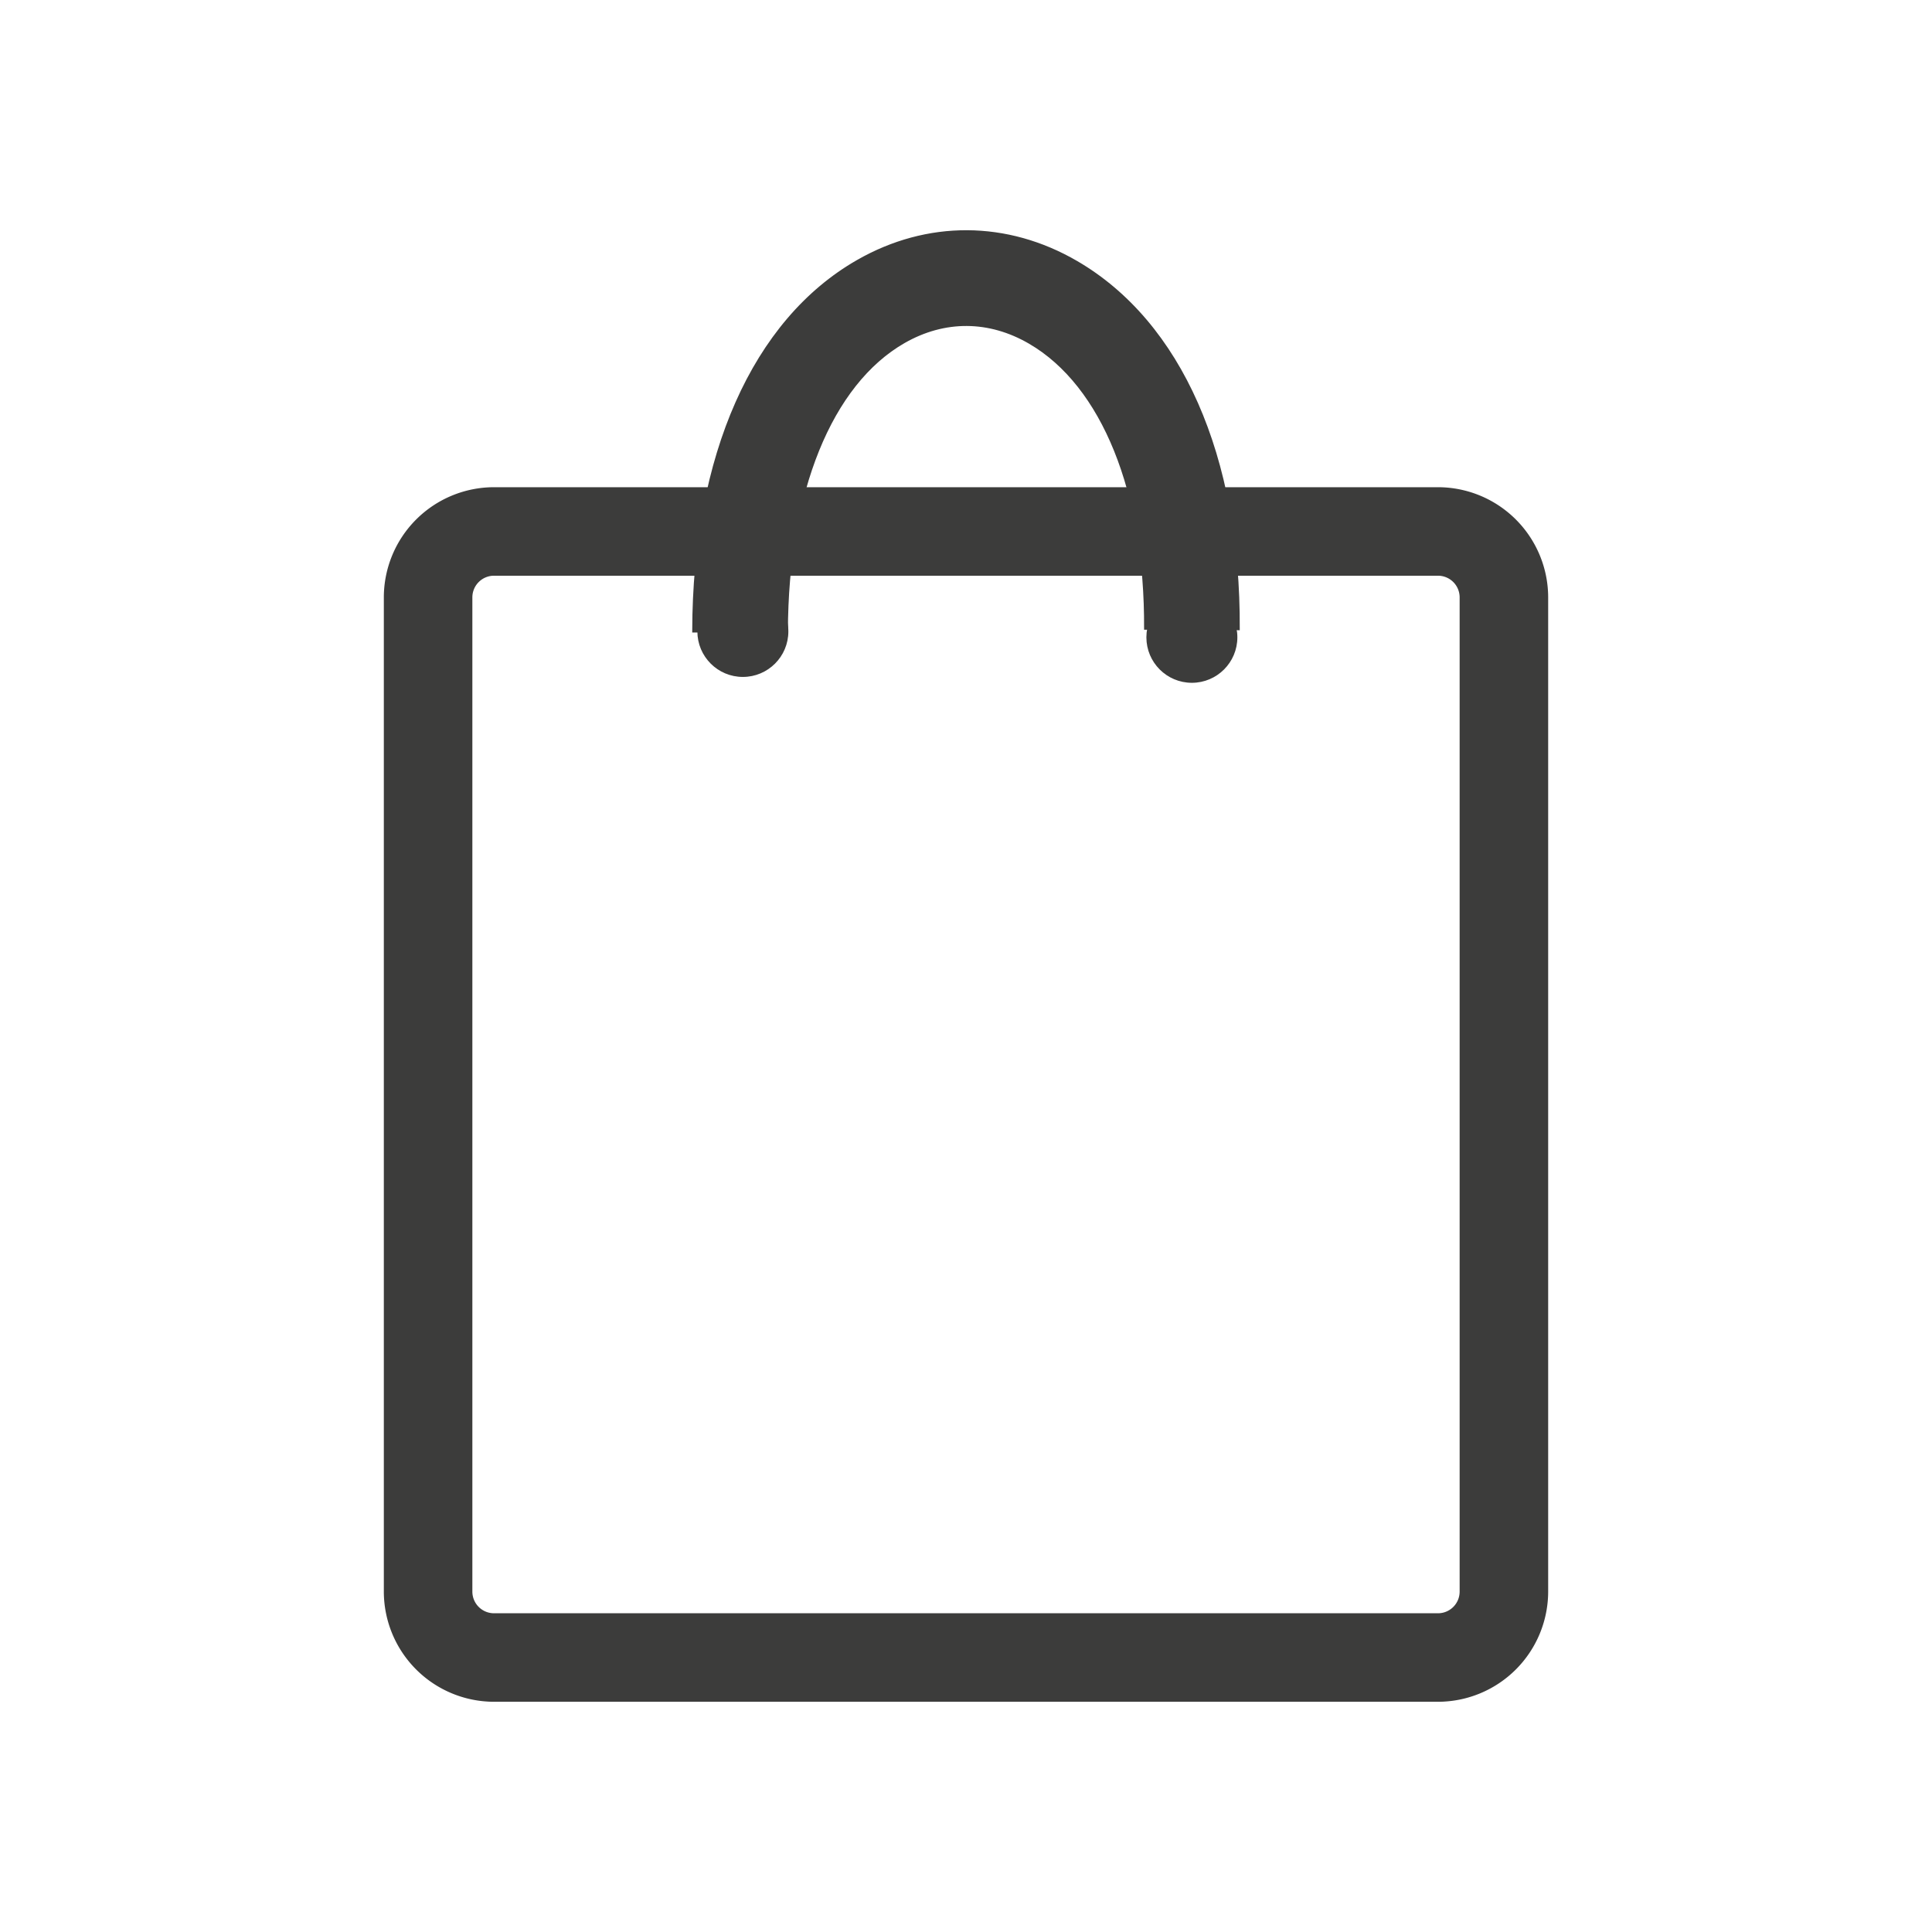<svg xmlns="http://www.w3.org/2000/svg" id="Livello_1" data-name="Livello 1" width="790" height="790" viewBox="0 0 790 790"><defs><style>      .cls-1, .cls-2 {        fill: #3c3c3b;        stroke: #3c3c3b;        stroke-miterlimit: 10;      }      .cls-1 {        opacity: 0;      }    </style></defs><g><path class="cls-1" d="M484,222.09H306V191.23l15.44-24.81,35.35-39.63,38-14.58,30.87,10.63,44.77,41.58.1.43Zm-175.11-2.94H480.32L467.8,166,423.92,125.2l-29.05-9.87-36.39,14-34.72,38.89-14.85,23.89Z"></path><path class="cls-2" d="M588,695.36H202a44.61,44.61,0,0,1-44.55-44.55V244.27A44.6,44.6,0,0,1,202,199.72H588a44.6,44.6,0,0,1,44.55,44.55V650.81A44.61,44.61,0,0,1,588,695.36ZM202,234.91a9.36,9.36,0,0,0-9.35,9.36V650.81a9.36,9.36,0,0,0,9.35,9.36H588a9.36,9.36,0,0,0,9.35-9.36V244.27a9.36,9.36,0,0,0-9.35-9.36Z"></path><path class="cls-2" d="M321.68,258.2l-38.13-.07c.14-71.81,24.59-127,67.1-151.35,28.48-16.33,61.14-16.18,89.62.42,42.41,24.71,66.53,79.39,66.17,150l-38.12-.2c.28-55.77-17.38-99.47-47.25-116.87-16.61-9.68-34.88-9.78-51.45-.28C339.71,157,321.79,201.25,321.68,258.2Z"></path><circle class="cls-2" cx="487.36" cy="260.6" r="18.1"></circle><circle class="cls-2" cx="303.76" cy="258.2" r="18.1"></circle></g></svg>